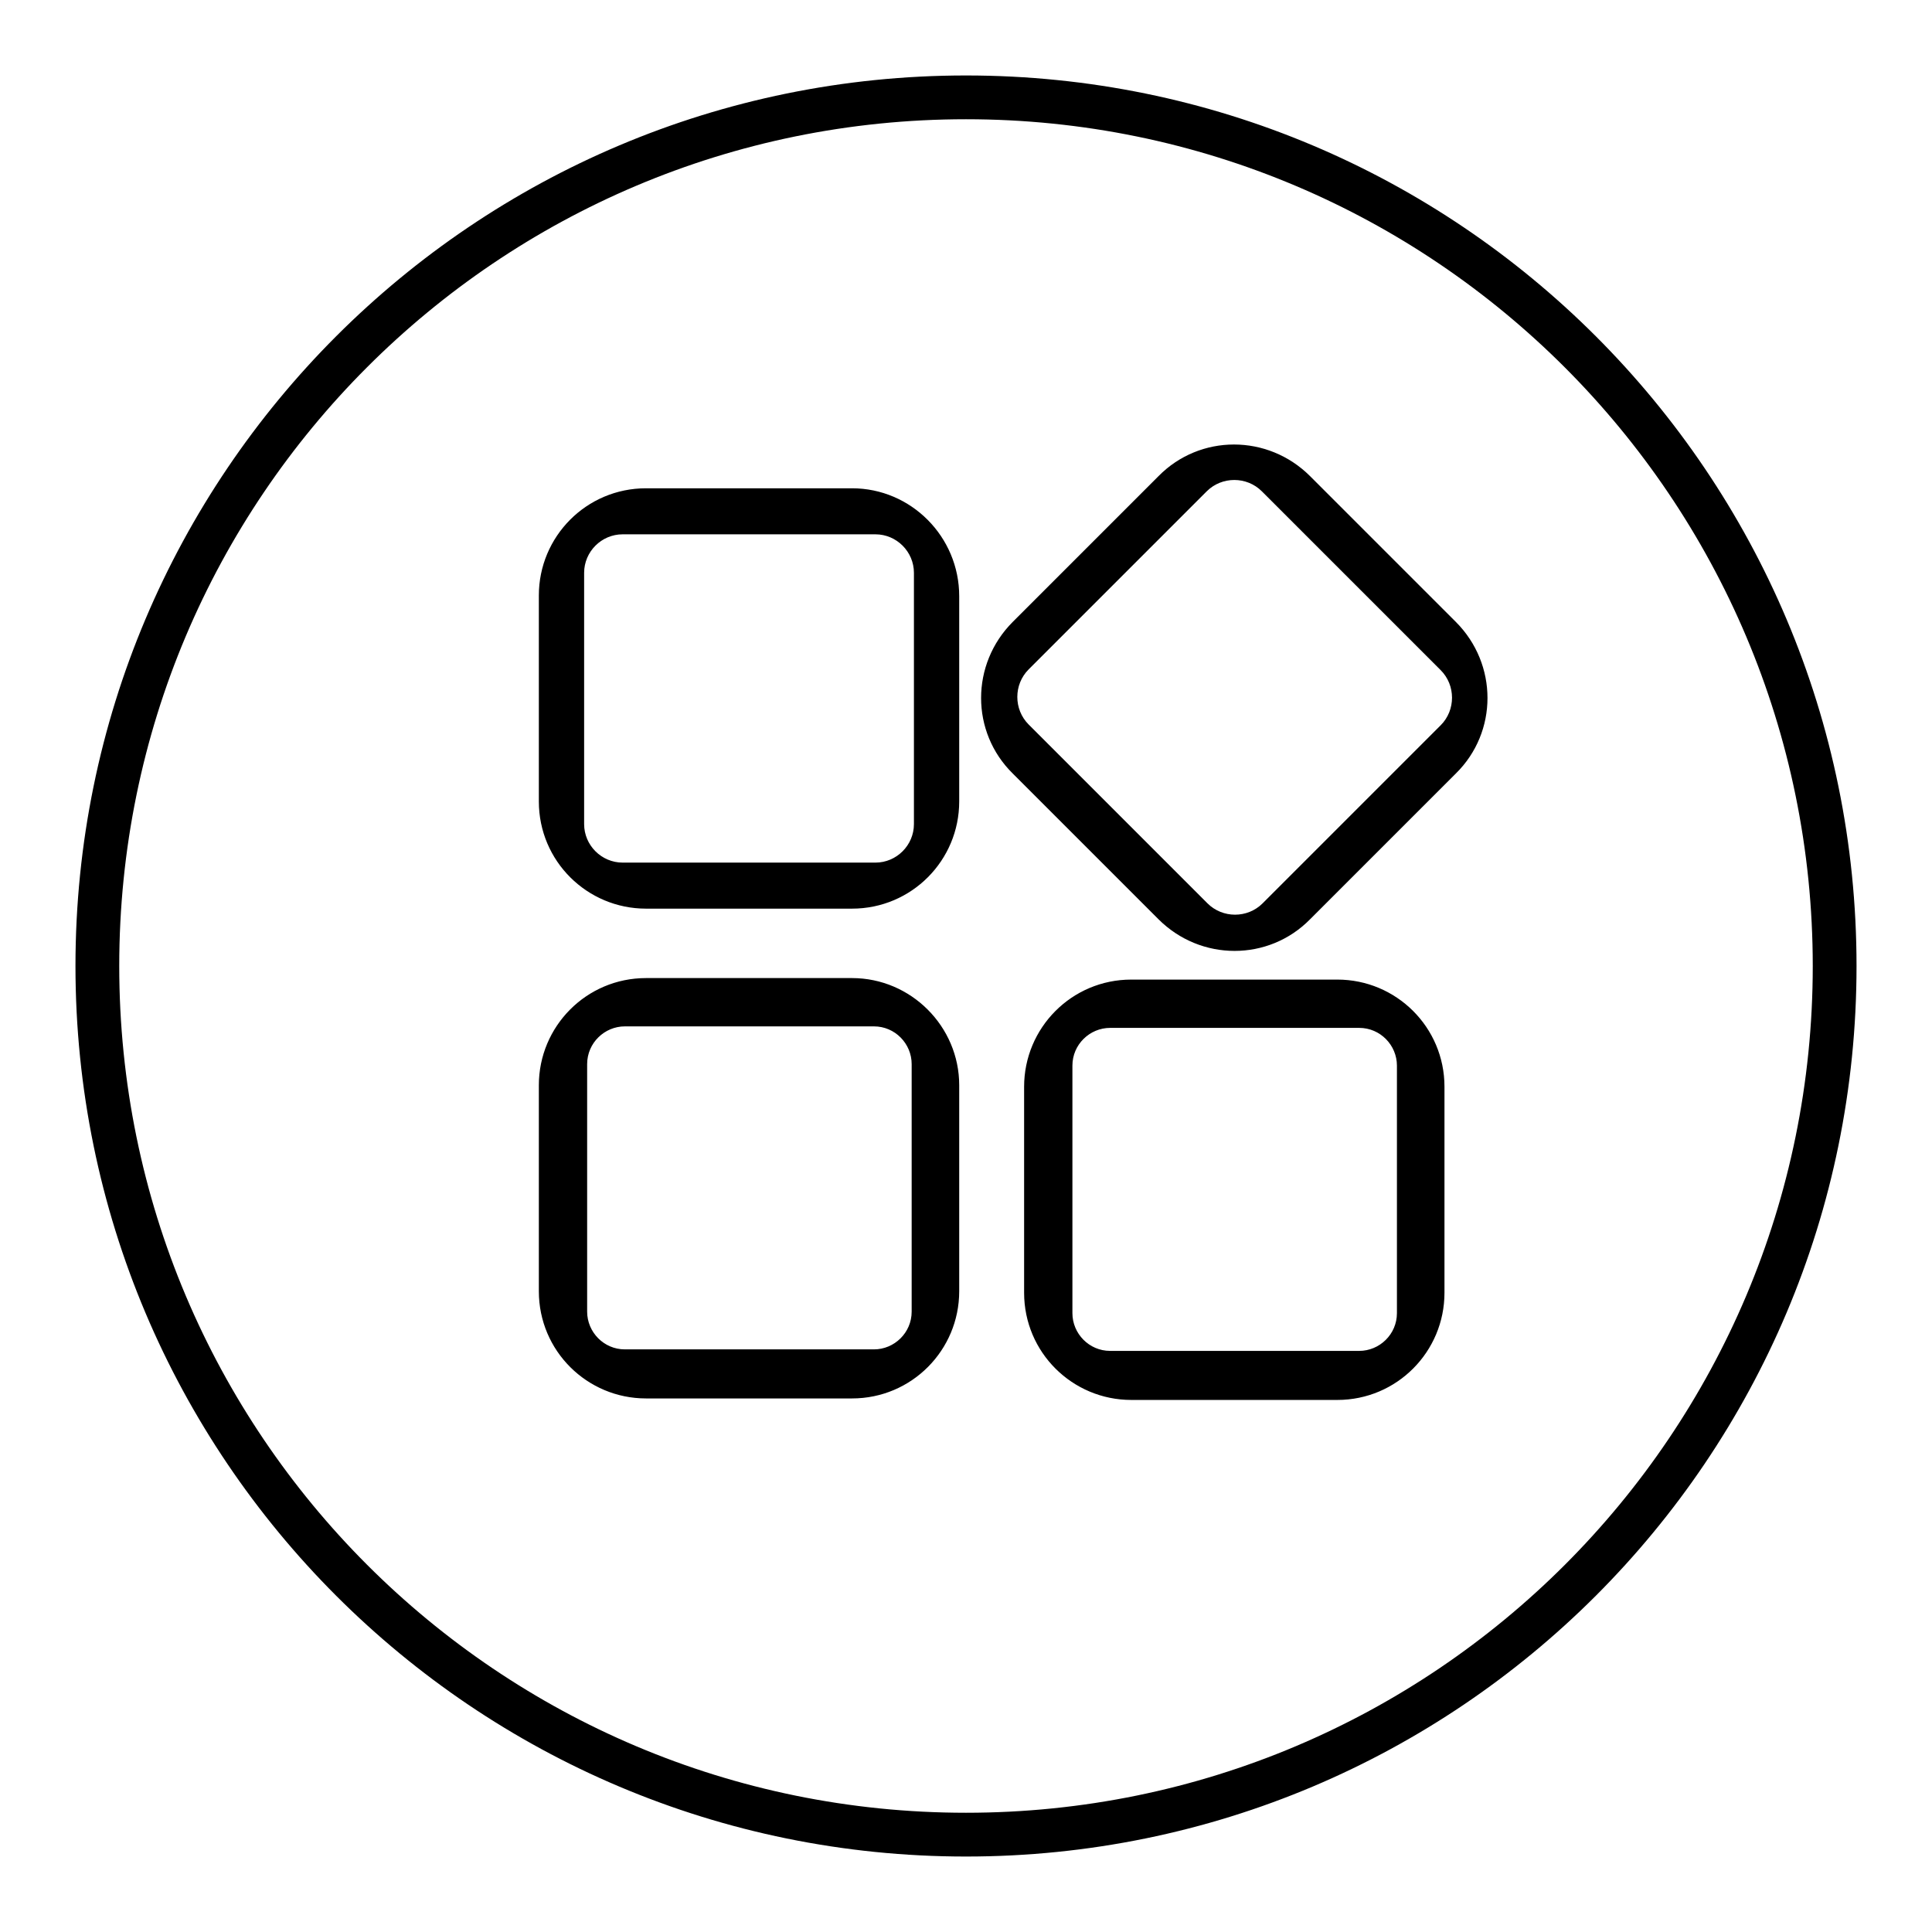 <?xml version="1.0" encoding="utf-8"?>
<!-- Svg Vector Icons : http://www.onlinewebfonts.com/icon -->
<!DOCTYPE svg PUBLIC "-//W3C//DTD SVG 1.1//EN" "http://www.w3.org/Graphics/SVG/1.1/DTD/svg11.dtd">
<svg version="1.1" xmlns="http://www.w3.org/2000/svg" xmlns:xlink="http://www.w3.org/1999/xlink" x="0px" y="0px" viewBox="0 0 256 256" enable-background="new 0 0 256 256" xml:space="preserve">
<g> <path fill="#000000" d="M177.2,129.8h-27.3c-7.9,0-14.2,6.4-14.2,14.2v27.3c0,7.9,6.4,14.2,14.2,14.2h27.3 c7.9,0,14.2-6.4,14.2-14.2V144C191.4,136.1,185,129.8,177.2,129.8z M185.1,174c0,2.8-2.3,5-5,5h-33c-2.8,0-5-2.3-5-5v-32.8 c0-2.8,2.3-5,5-5h33c2.8,0,5,2.3,5,5V174z M192.9,82.4l-19.3-19.3c-5.6-5.6-14.6-5.6-20.1,0l-19.3,19.3c-5.6,5.6-5.6,14.6,0,20.1 l19.3,19.3c5.6,5.6,14.6,5.6,20.1,0l19.3-19.3C198.5,97,198.5,88,192.9,82.4z M190.9,96.1l-23.6,23.6c-2,2-5.3,2-7.3,0L136.3,96 c-2-2-2-5.3,0-7.3l23.6-23.6c2-2,5.3-2,7.3,0l23.7,23.7C192.9,90.8,192.9,94.1,190.9,96.1z M112.9,129.6H85.6 c-7.9,0-14.2,6.4-14.2,14.2v27.3c0,7.9,6.4,14.2,14.2,14.2h27.3c7.9,0,14.2-6.4,14.2-14.2v-27.3C127.1,136,120.7,129.6,112.9,129.6 z M120.8,173.8c0,2.8-2.3,5-5,5h-33c-2.8,0-5-2.3-5-5V141c0-2.8,2.3-5,5-5h33c2.8,0,5,2.3,5,5V173.8z M112.9,64.7H85.6 c-7.9,0-14.2,6.4-14.2,14.2v27.3c0,7.9,6.4,14.2,14.2,14.2h27.3c7.9,0,14.2-6.4,14.2-14.2V79C127.1,71.1,120.7,64.7,112.9,64.7z  M121.1,109.2c0,2.8-2.3,5.1-5.1,5.1H82.5c-2.8,0-5.1-2.3-5.1-5.1V75.9c0-2.8,2.3-5.1,5.1-5.1H116c2.8,0,5.1,2.3,5.1,5.1V109.2z  M128,10C62.8,10,10,62.8,10,128c0,65.2,52.8,118,118,118c65.2,0,118-52.8,118-118C246,62.8,193.2,10,128,10z M128,240.2 C66,240.2,15.8,190,15.8,128C15.8,66,66,15.8,128,15.8c62,0,112.2,50.3,112.2,112.2C240.2,190,190,240.2,128,240.2z"/></g>
</svg>